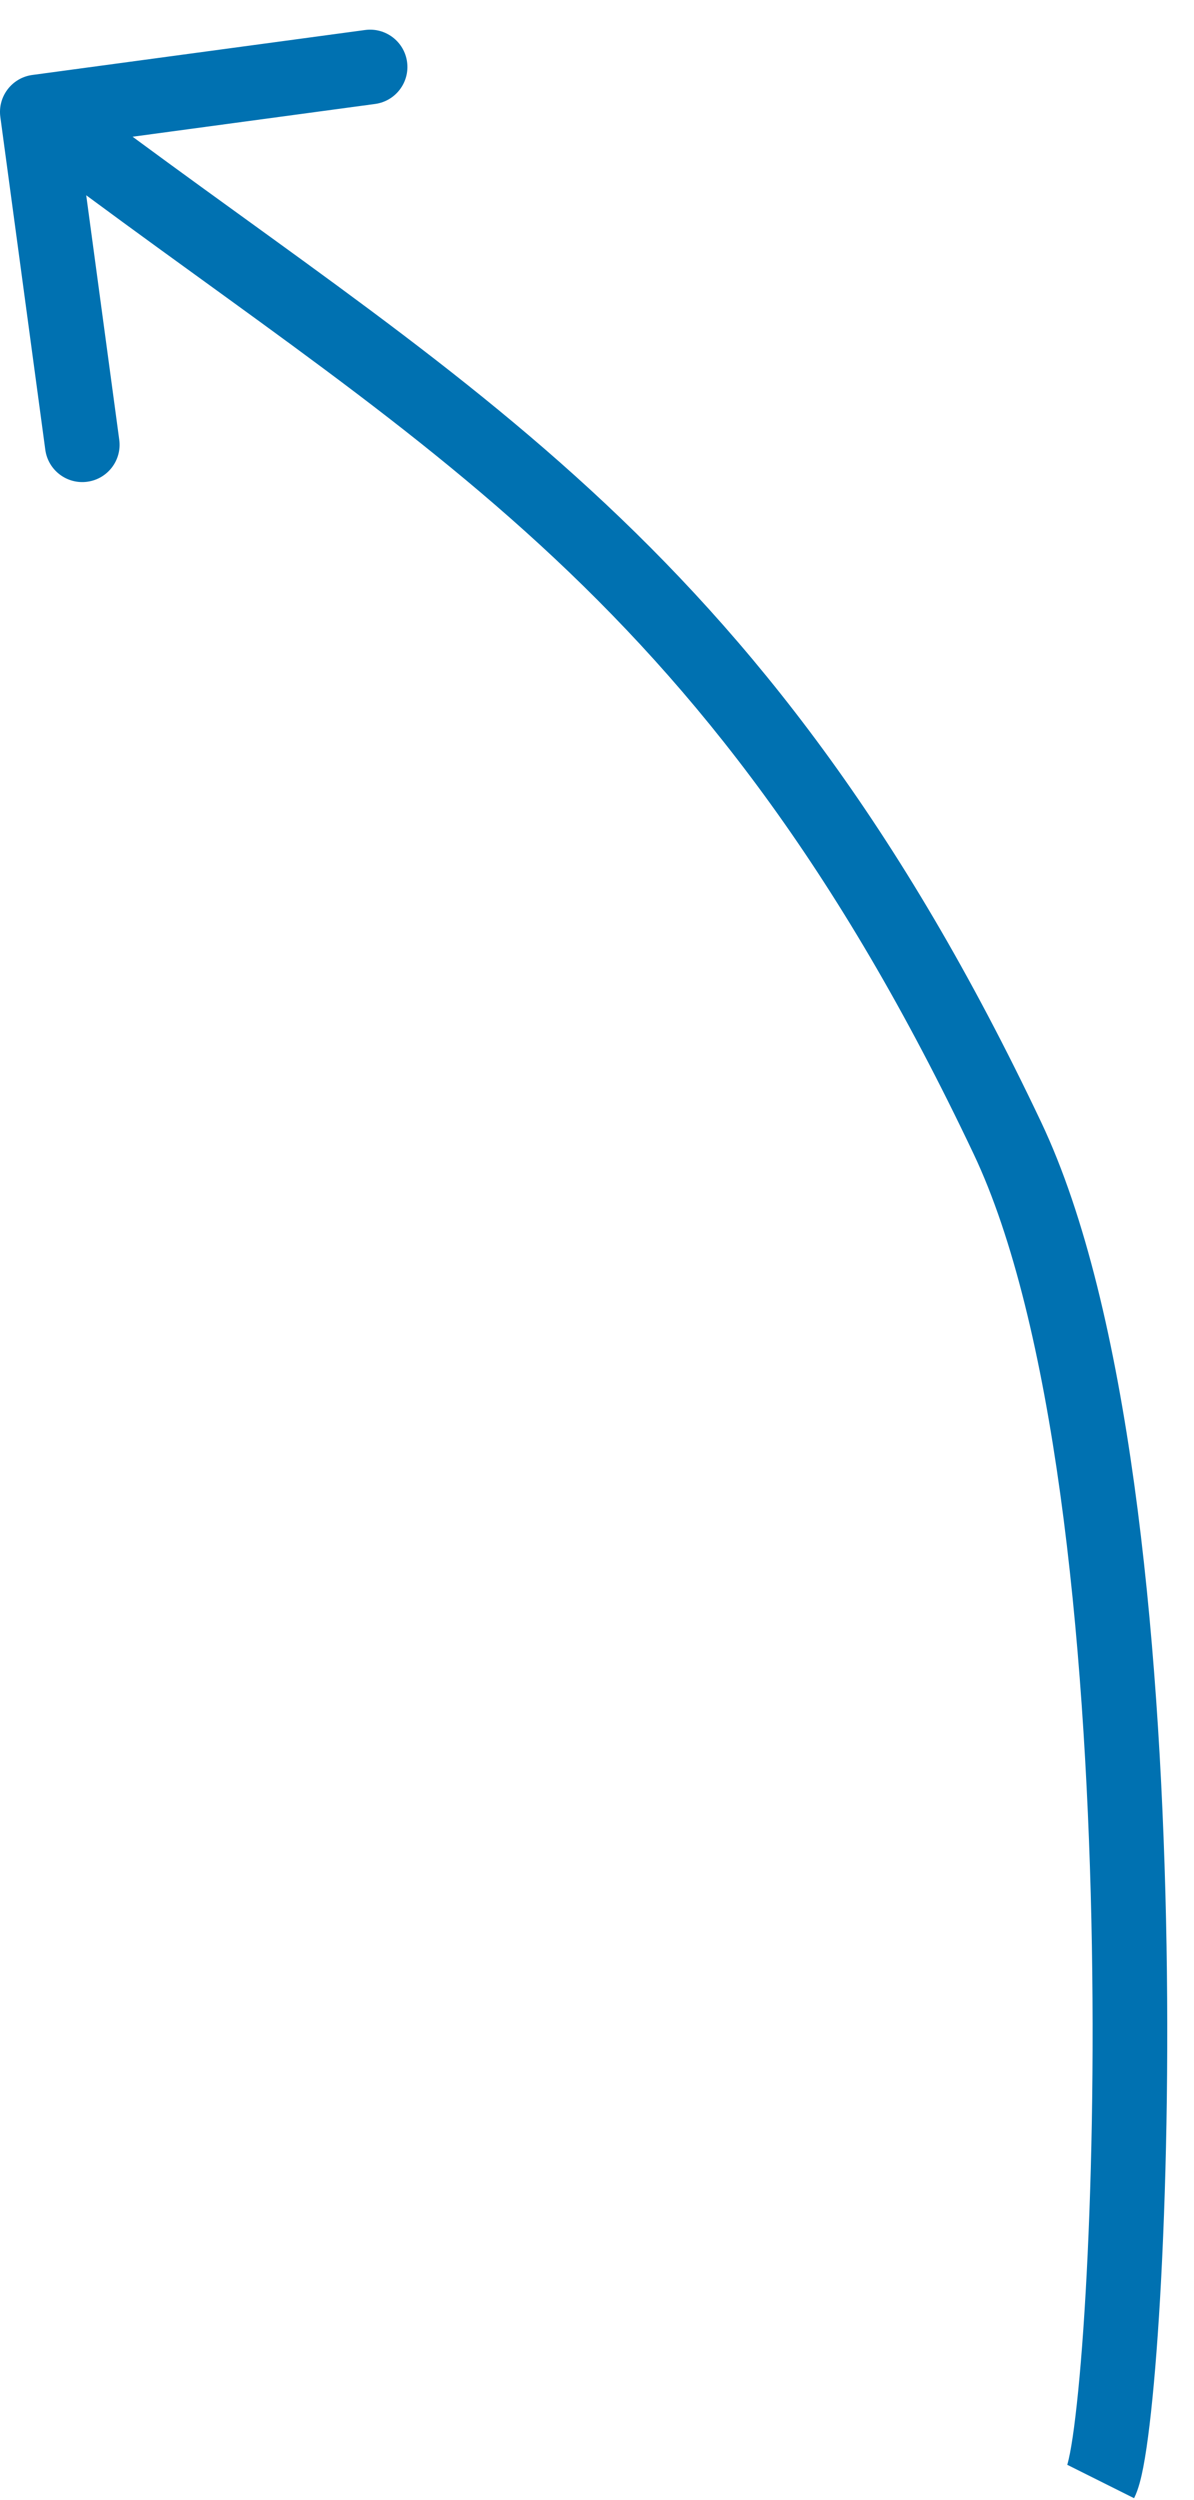<?xml version="1.0" encoding="UTF-8"?> <svg xmlns="http://www.w3.org/2000/svg" width="32" height="67" viewBox="0 0 32 67" fill="none"> <path d="M0.866 2.009C0.319 2.083 -0.065 2.587 0.009 3.134L1.214 12.053C1.288 12.6 1.792 12.984 2.339 12.91C2.886 12.836 3.27 12.332 3.196 11.785L2.125 3.857L10.053 2.786C10.6 2.712 10.984 2.208 10.91 1.661C10.836 1.114 10.332 0.73 9.785 0.804L0.866 2.009ZM27 30.5L26.096 30.928L26.096 30.928L27 30.5ZM0.394 3.795C10.974 11.857 18.79 15.504 26.096 30.928L27.904 30.072C20.341 14.106 12.026 10.143 1.606 2.205L0.394 3.795ZM26.096 30.928C27.155 33.164 27.91 36.377 28.416 40.035C28.919 43.676 29.167 47.682 29.25 51.459C29.333 55.235 29.25 58.766 29.095 61.45C29.018 62.793 28.923 63.915 28.823 64.745C28.774 65.161 28.724 65.492 28.677 65.736C28.623 66.015 28.589 66.085 28.606 66.053L30.394 66.947C30.515 66.706 30.588 66.387 30.641 66.115C30.7 65.807 30.756 65.425 30.809 64.983C30.915 64.099 31.013 62.933 31.092 61.565C31.25 58.828 31.334 55.244 31.25 51.416C31.166 47.589 30.914 43.501 30.397 39.761C29.882 36.04 29.095 32.586 27.904 30.072L26.096 30.928Z" fill="#0071B1"></path> </svg> 